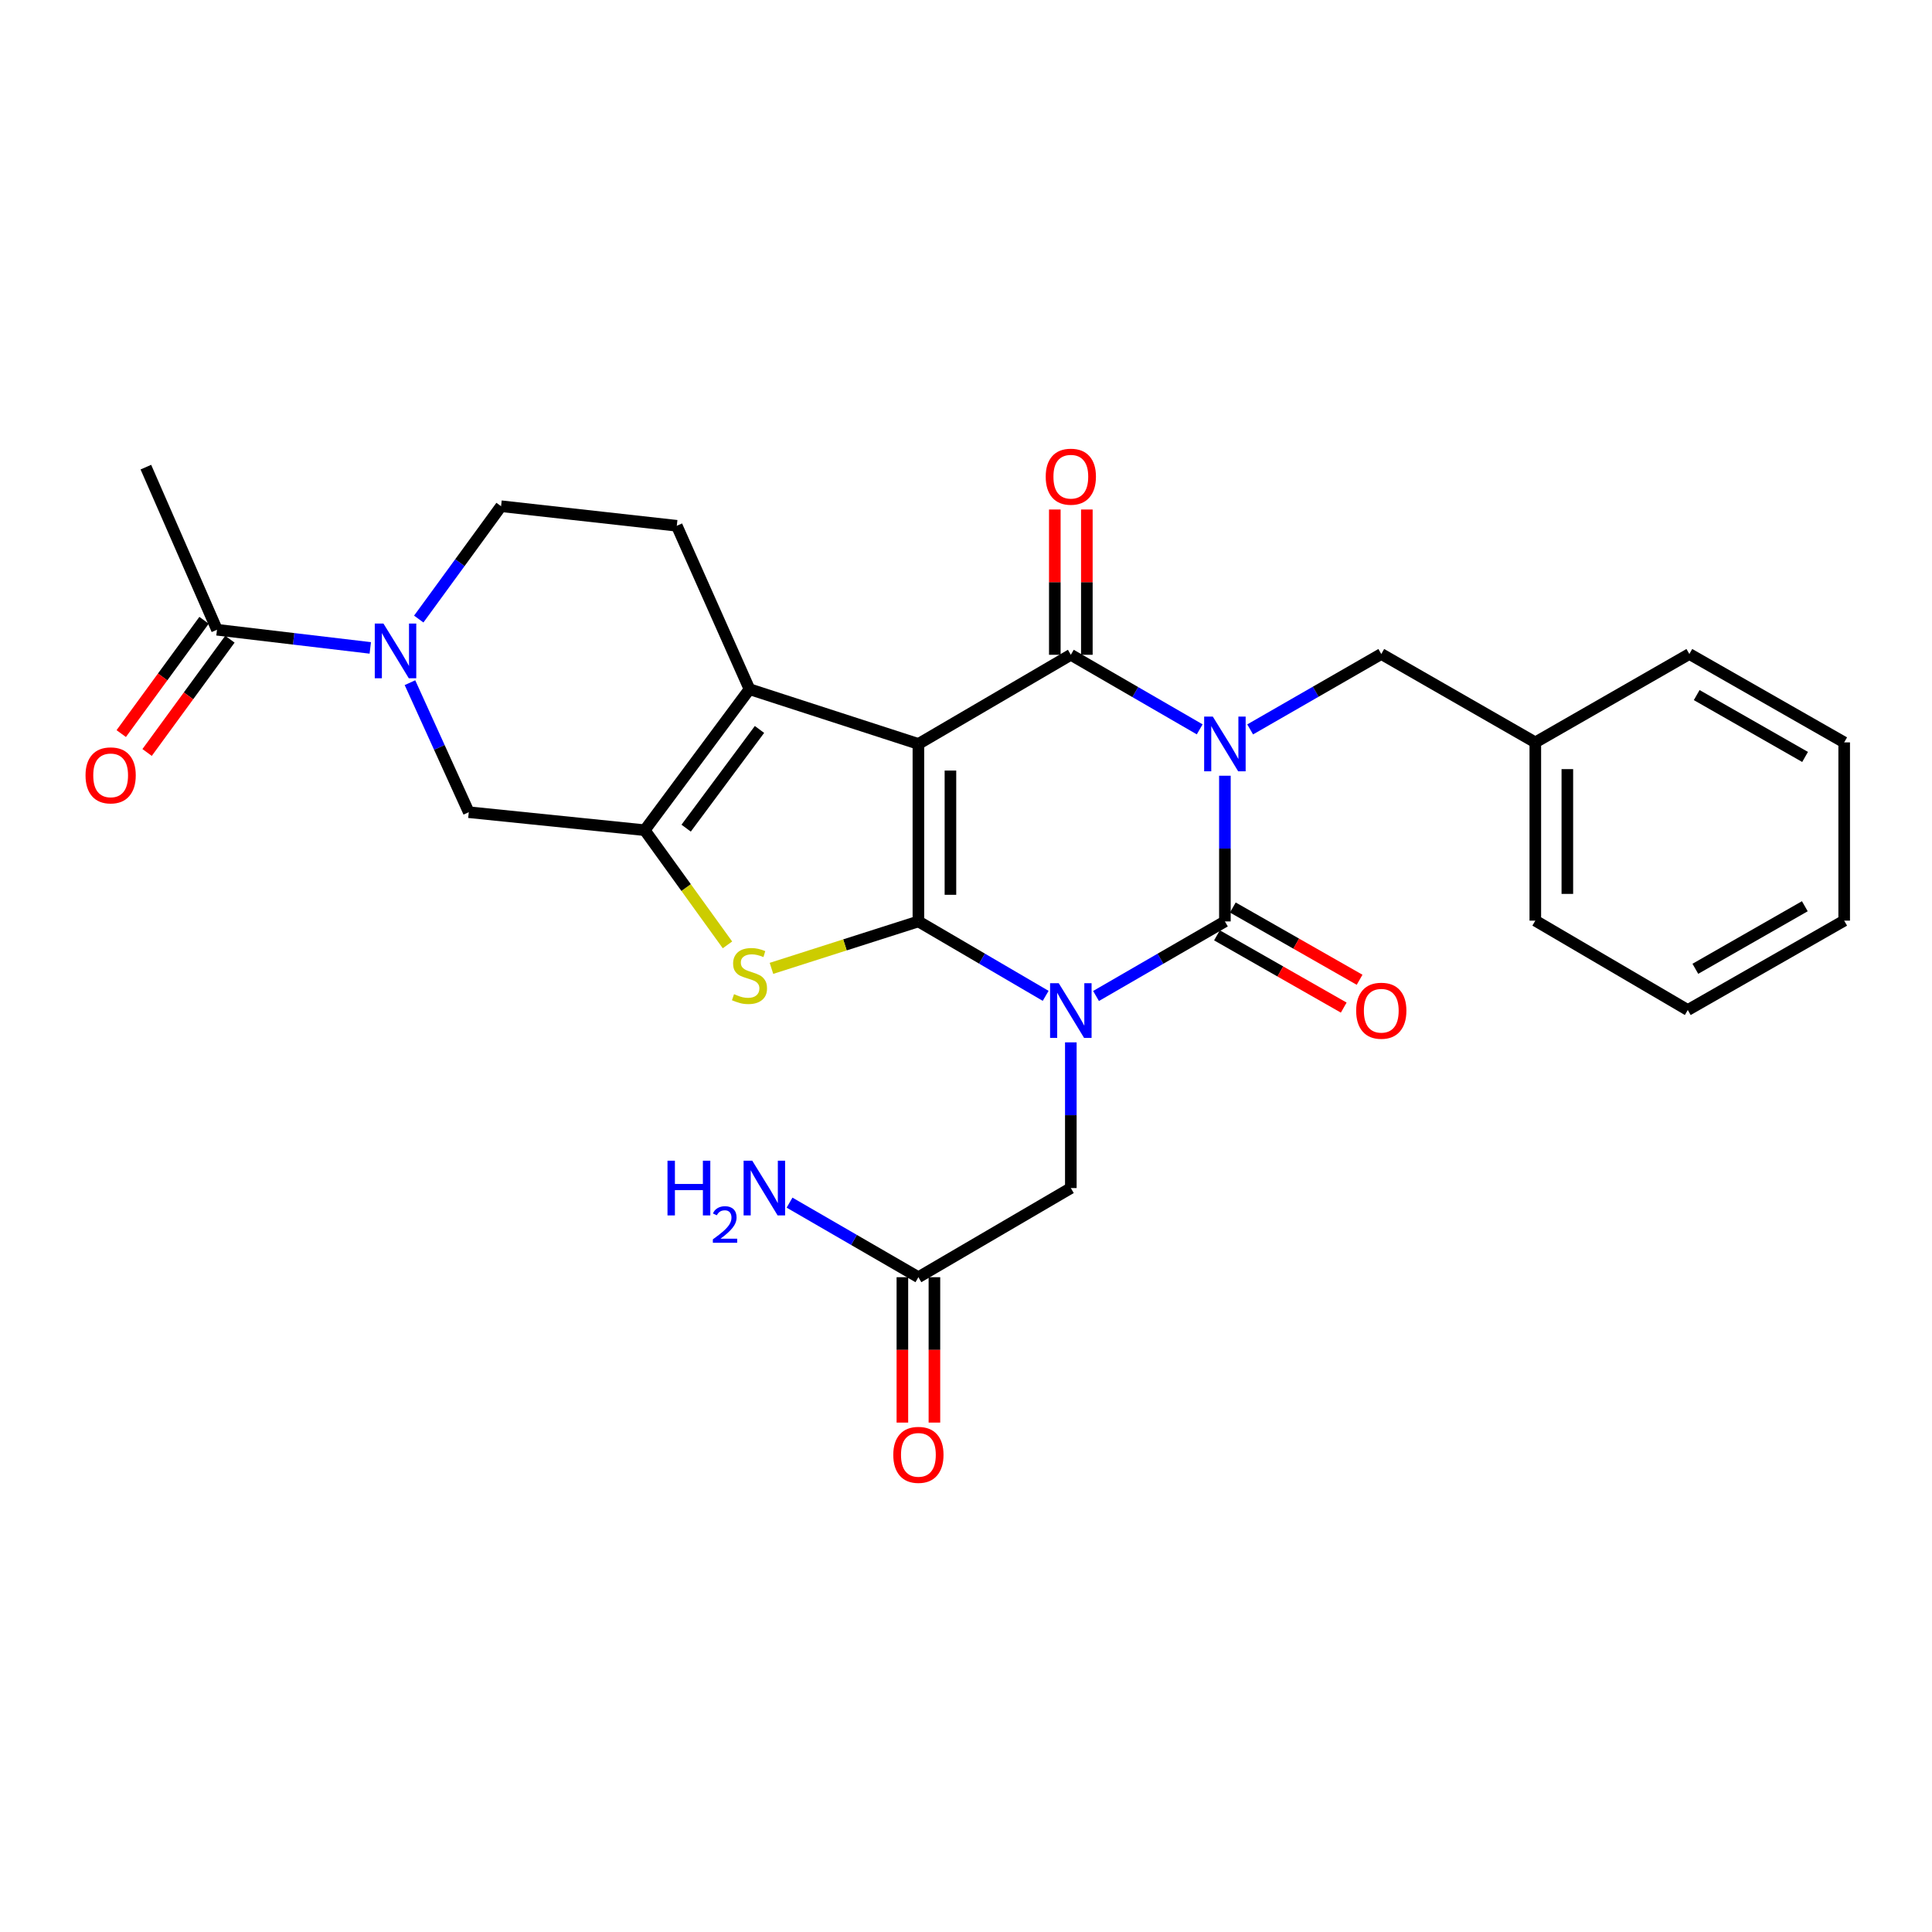 <?xml version='1.0' encoding='iso-8859-1'?>
<svg version='1.1' baseProfile='full'
              xmlns='http://www.w3.org/2000/svg'
                      xmlns:rdkit='http://www.rdkit.org/xml'
                      xmlns:xlink='http://www.w3.org/1999/xlink'
                  xml:space='preserve'
width='1000px' height='1000px' viewBox='0 0 1000 1000'>
<!-- END OF HEADER -->
<rect style='opacity:1.0;fill:#FFFFFF;stroke:none' width='1000' height='1000' x='0' y='0'> </rect>
<path class='bond-0' d='M 475.362,476.927 L 508.299,496.189' style='fill:none;fill-rule:evenodd;stroke:#000000;stroke-width:6px;stroke-linecap:butt;stroke-linejoin:miter;stroke-opacity:1' />
<path class='bond-0' d='M 508.299,496.189 L 541.235,515.451' style='fill:none;fill-rule:evenodd;stroke:#0000FF;stroke-width:6px;stroke-linecap:butt;stroke-linejoin:miter;stroke-opacity:1' />
<path class='bond-1' d='M 475.362,476.927 L 475.362,385.059' style='fill:none;fill-rule:evenodd;stroke:#000000;stroke-width:6px;stroke-linecap:butt;stroke-linejoin:miter;stroke-opacity:1' />
<path class='bond-1' d='M 491.943,463.147 L 491.943,398.839' style='fill:none;fill-rule:evenodd;stroke:#000000;stroke-width:6px;stroke-linecap:butt;stroke-linejoin:miter;stroke-opacity:1' />
<path class='bond-5' d='M 475.362,476.927 L 437.335,489.075' style='fill:none;fill-rule:evenodd;stroke:#000000;stroke-width:6px;stroke-linecap:butt;stroke-linejoin:miter;stroke-opacity:1' />
<path class='bond-5' d='M 437.335,489.075 L 399.308,501.224' style='fill:none;fill-rule:evenodd;stroke:#CCCC00;stroke-width:6px;stroke-linecap:butt;stroke-linejoin:miter;stroke-opacity:1' />
<path class='bond-3' d='M 567.304,515.522 L 600.655,496.225' style='fill:none;fill-rule:evenodd;stroke:#0000FF;stroke-width:6px;stroke-linecap:butt;stroke-linejoin:miter;stroke-opacity:1' />
<path class='bond-3' d='M 600.655,496.225 L 634.006,476.927' style='fill:none;fill-rule:evenodd;stroke:#000000;stroke-width:6px;stroke-linecap:butt;stroke-linejoin:miter;stroke-opacity:1' />
<path class='bond-10' d='M 554.26,539.525 L 554.26,577.231' style='fill:none;fill-rule:evenodd;stroke:#0000FF;stroke-width:6px;stroke-linecap:butt;stroke-linejoin:miter;stroke-opacity:1' />
<path class='bond-10' d='M 554.26,577.231 L 554.26,614.937' style='fill:none;fill-rule:evenodd;stroke:#000000;stroke-width:6px;stroke-linecap:butt;stroke-linejoin:miter;stroke-opacity:1' />
<path class='bond-4' d='M 475.362,385.059 L 554.26,338.918' style='fill:none;fill-rule:evenodd;stroke:#000000;stroke-width:6px;stroke-linecap:butt;stroke-linejoin:miter;stroke-opacity:1' />
<path class='bond-6' d='M 475.362,385.059 L 387.934,356.724' style='fill:none;fill-rule:evenodd;stroke:#000000;stroke-width:6px;stroke-linecap:butt;stroke-linejoin:miter;stroke-opacity:1' />
<path class='bond-2' d='M 620.963,377.512 L 587.611,358.215' style='fill:none;fill-rule:evenodd;stroke:#0000FF;stroke-width:6px;stroke-linecap:butt;stroke-linejoin:miter;stroke-opacity:1' />
<path class='bond-2' d='M 587.611,358.215 L 554.26,338.918' style='fill:none;fill-rule:evenodd;stroke:#000000;stroke-width:6px;stroke-linecap:butt;stroke-linejoin:miter;stroke-opacity:1' />
<path class='bond-12' d='M 647.08,377.541 L 681.015,358.027' style='fill:none;fill-rule:evenodd;stroke:#0000FF;stroke-width:6px;stroke-linecap:butt;stroke-linejoin:miter;stroke-opacity:1' />
<path class='bond-12' d='M 681.015,358.027 L 714.949,338.512' style='fill:none;fill-rule:evenodd;stroke:#000000;stroke-width:6px;stroke-linecap:butt;stroke-linejoin:miter;stroke-opacity:1' />
<path class='bond-29' d='M 634.006,401.516 L 634.006,439.222' style='fill:none;fill-rule:evenodd;stroke:#0000FF;stroke-width:6px;stroke-linecap:butt;stroke-linejoin:miter;stroke-opacity:1' />
<path class='bond-29' d='M 634.006,439.222 L 634.006,476.927' style='fill:none;fill-rule:evenodd;stroke:#000000;stroke-width:6px;stroke-linecap:butt;stroke-linejoin:miter;stroke-opacity:1' />
<path class='bond-14' d='M 629.9,484.13 L 662.707,502.831' style='fill:none;fill-rule:evenodd;stroke:#000000;stroke-width:6px;stroke-linecap:butt;stroke-linejoin:miter;stroke-opacity:1' />
<path class='bond-14' d='M 662.707,502.831 L 695.514,521.533' style='fill:none;fill-rule:evenodd;stroke:#FF0000;stroke-width:6px;stroke-linecap:butt;stroke-linejoin:miter;stroke-opacity:1' />
<path class='bond-14' d='M 638.112,469.725 L 670.919,488.426' style='fill:none;fill-rule:evenodd;stroke:#000000;stroke-width:6px;stroke-linecap:butt;stroke-linejoin:miter;stroke-opacity:1' />
<path class='bond-14' d='M 670.919,488.426 L 703.726,507.128' style='fill:none;fill-rule:evenodd;stroke:#FF0000;stroke-width:6px;stroke-linecap:butt;stroke-linejoin:miter;stroke-opacity:1' />
<path class='bond-15' d='M 562.551,338.918 L 562.551,301.319' style='fill:none;fill-rule:evenodd;stroke:#000000;stroke-width:6px;stroke-linecap:butt;stroke-linejoin:miter;stroke-opacity:1' />
<path class='bond-15' d='M 562.551,301.319 L 562.551,263.72' style='fill:none;fill-rule:evenodd;stroke:#FF0000;stroke-width:6px;stroke-linecap:butt;stroke-linejoin:miter;stroke-opacity:1' />
<path class='bond-15' d='M 545.97,338.918 L 545.97,301.319' style='fill:none;fill-rule:evenodd;stroke:#000000;stroke-width:6px;stroke-linecap:butt;stroke-linejoin:miter;stroke-opacity:1' />
<path class='bond-15' d='M 545.97,301.319 L 545.97,263.72' style='fill:none;fill-rule:evenodd;stroke:#FF0000;stroke-width:6px;stroke-linecap:butt;stroke-linejoin:miter;stroke-opacity:1' />
<path class='bond-7' d='M 376.537,489.064 L 355.121,459.386' style='fill:none;fill-rule:evenodd;stroke:#CCCC00;stroke-width:6px;stroke-linecap:butt;stroke-linejoin:miter;stroke-opacity:1' />
<path class='bond-7' d='M 355.121,459.386 L 333.705,429.708' style='fill:none;fill-rule:evenodd;stroke:#000000;stroke-width:6px;stroke-linecap:butt;stroke-linejoin:miter;stroke-opacity:1' />
<path class='bond-13' d='M 387.934,356.724 L 350.304,272.142' style='fill:none;fill-rule:evenodd;stroke:#000000;stroke-width:6px;stroke-linecap:butt;stroke-linejoin:miter;stroke-opacity:1' />
<path class='bond-28' d='M 387.934,356.724 L 333.705,429.708' style='fill:none;fill-rule:evenodd;stroke:#000000;stroke-width:6px;stroke-linecap:butt;stroke-linejoin:miter;stroke-opacity:1' />
<path class='bond-28' d='M 393.109,377.561 L 355.148,428.65' style='fill:none;fill-rule:evenodd;stroke:#000000;stroke-width:6px;stroke-linecap:butt;stroke-linejoin:miter;stroke-opacity:1' />
<path class='bond-9' d='M 333.705,429.708 L 242.638,420.395' style='fill:none;fill-rule:evenodd;stroke:#000000;stroke-width:6px;stroke-linecap:butt;stroke-linejoin:miter;stroke-opacity:1' />
<path class='bond-8' d='M 212.194,353.353 L 227.416,386.874' style='fill:none;fill-rule:evenodd;stroke:#0000FF;stroke-width:6px;stroke-linecap:butt;stroke-linejoin:miter;stroke-opacity:1' />
<path class='bond-8' d='M 227.416,386.874 L 242.638,420.395' style='fill:none;fill-rule:evenodd;stroke:#000000;stroke-width:6px;stroke-linecap:butt;stroke-linejoin:miter;stroke-opacity:1' />
<path class='bond-11' d='M 191.656,335.353 L 151.983,330.655' style='fill:none;fill-rule:evenodd;stroke:#0000FF;stroke-width:6px;stroke-linecap:butt;stroke-linejoin:miter;stroke-opacity:1' />
<path class='bond-11' d='M 151.983,330.655 L 112.311,325.957' style='fill:none;fill-rule:evenodd;stroke:#000000;stroke-width:6px;stroke-linecap:butt;stroke-linejoin:miter;stroke-opacity:1' />
<path class='bond-30' d='M 216.744,320.423 L 238.051,291.221' style='fill:none;fill-rule:evenodd;stroke:#0000FF;stroke-width:6px;stroke-linecap:butt;stroke-linejoin:miter;stroke-opacity:1' />
<path class='bond-30' d='M 238.051,291.221 L 259.357,262.018' style='fill:none;fill-rule:evenodd;stroke:#000000;stroke-width:6px;stroke-linecap:butt;stroke-linejoin:miter;stroke-opacity:1' />
<path class='bond-16' d='M 554.26,614.937 L 475.362,661.078' style='fill:none;fill-rule:evenodd;stroke:#000000;stroke-width:6px;stroke-linecap:butt;stroke-linejoin:miter;stroke-opacity:1' />
<path class='bond-18' d='M 105.618,321.064 L 84.185,350.382' style='fill:none;fill-rule:evenodd;stroke:#000000;stroke-width:6px;stroke-linecap:butt;stroke-linejoin:miter;stroke-opacity:1' />
<path class='bond-18' d='M 84.185,350.382 L 62.751,379.7' style='fill:none;fill-rule:evenodd;stroke:#FF0000;stroke-width:6px;stroke-linecap:butt;stroke-linejoin:miter;stroke-opacity:1' />
<path class='bond-18' d='M 119.003,330.85 L 97.57,360.168' style='fill:none;fill-rule:evenodd;stroke:#000000;stroke-width:6px;stroke-linecap:butt;stroke-linejoin:miter;stroke-opacity:1' />
<path class='bond-18' d='M 97.57,360.168 L 76.137,389.485' style='fill:none;fill-rule:evenodd;stroke:#FF0000;stroke-width:6px;stroke-linecap:butt;stroke-linejoin:miter;stroke-opacity:1' />
<path class='bond-22' d='M 112.311,325.957 L 75.501,241.79' style='fill:none;fill-rule:evenodd;stroke:#000000;stroke-width:6px;stroke-linecap:butt;stroke-linejoin:miter;stroke-opacity:1' />
<path class='bond-21' d='M 714.949,338.512 L 794.676,384.258' style='fill:none;fill-rule:evenodd;stroke:#000000;stroke-width:6px;stroke-linecap:butt;stroke-linejoin:miter;stroke-opacity:1' />
<path class='bond-17' d='M 350.304,272.142 L 259.357,262.018' style='fill:none;fill-rule:evenodd;stroke:#000000;stroke-width:6px;stroke-linecap:butt;stroke-linejoin:miter;stroke-opacity:1' />
<path class='bond-19' d='M 467.072,661.078 L 467.072,698.704' style='fill:none;fill-rule:evenodd;stroke:#000000;stroke-width:6px;stroke-linecap:butt;stroke-linejoin:miter;stroke-opacity:1' />
<path class='bond-19' d='M 467.072,698.704 L 467.072,736.33' style='fill:none;fill-rule:evenodd;stroke:#FF0000;stroke-width:6px;stroke-linecap:butt;stroke-linejoin:miter;stroke-opacity:1' />
<path class='bond-19' d='M 483.653,661.078 L 483.653,698.704' style='fill:none;fill-rule:evenodd;stroke:#000000;stroke-width:6px;stroke-linecap:butt;stroke-linejoin:miter;stroke-opacity:1' />
<path class='bond-19' d='M 483.653,698.704 L 483.653,736.33' style='fill:none;fill-rule:evenodd;stroke:#FF0000;stroke-width:6px;stroke-linecap:butt;stroke-linejoin:miter;stroke-opacity:1' />
<path class='bond-20' d='M 475.362,661.078 L 442.015,641.782' style='fill:none;fill-rule:evenodd;stroke:#000000;stroke-width:6px;stroke-linecap:butt;stroke-linejoin:miter;stroke-opacity:1' />
<path class='bond-20' d='M 442.015,641.782 L 408.669,622.485' style='fill:none;fill-rule:evenodd;stroke:#0000FF;stroke-width:6px;stroke-linecap:butt;stroke-linejoin:miter;stroke-opacity:1' />
<path class='bond-23' d='M 794.676,384.258 L 794.676,476.522' style='fill:none;fill-rule:evenodd;stroke:#000000;stroke-width:6px;stroke-linecap:butt;stroke-linejoin:miter;stroke-opacity:1' />
<path class='bond-23' d='M 811.257,398.097 L 811.257,462.682' style='fill:none;fill-rule:evenodd;stroke:#000000;stroke-width:6px;stroke-linecap:butt;stroke-linejoin:miter;stroke-opacity:1' />
<path class='bond-24' d='M 794.676,384.258 L 874.404,338.512' style='fill:none;fill-rule:evenodd;stroke:#000000;stroke-width:6px;stroke-linecap:butt;stroke-linejoin:miter;stroke-opacity:1' />
<path class='bond-26' d='M 794.676,476.522 L 873.593,522.783' style='fill:none;fill-rule:evenodd;stroke:#000000;stroke-width:6px;stroke-linecap:butt;stroke-linejoin:miter;stroke-opacity:1' />
<path class='bond-25' d='M 874.404,338.512 L 954.545,384.258' style='fill:none;fill-rule:evenodd;stroke:#000000;stroke-width:6px;stroke-linecap:butt;stroke-linejoin:miter;stroke-opacity:1' />
<path class='bond-25' d='M 878.205,359.774 L 934.304,391.796' style='fill:none;fill-rule:evenodd;stroke:#000000;stroke-width:6px;stroke-linecap:butt;stroke-linejoin:miter;stroke-opacity:1' />
<path class='bond-27' d='M 954.545,384.258 L 954.545,476.522' style='fill:none;fill-rule:evenodd;stroke:#000000;stroke-width:6px;stroke-linecap:butt;stroke-linejoin:miter;stroke-opacity:1' />
<path class='bond-31' d='M 873.593,522.783 L 954.545,476.522' style='fill:none;fill-rule:evenodd;stroke:#000000;stroke-width:6px;stroke-linecap:butt;stroke-linejoin:miter;stroke-opacity:1' />
<path class='bond-31' d='M 877.509,501.448 L 934.176,469.065' style='fill:none;fill-rule:evenodd;stroke:#000000;stroke-width:6px;stroke-linecap:butt;stroke-linejoin:miter;stroke-opacity:1' />
<path  class='atom-1' d='M 548 508.909
L 557.28 523.909
Q 558.2 525.389, 559.68 528.069
Q 561.16 530.749, 561.24 530.909
L 561.24 508.909
L 565 508.909
L 565 537.229
L 561.12 537.229
L 551.16 520.829
Q 550 518.909, 548.76 516.709
Q 547.56 514.509, 547.2 513.829
L 547.2 537.229
L 543.52 537.229
L 543.52 508.909
L 548 508.909
' fill='#0000FF'/>
<path  class='atom-3' d='M 627.746 370.899
L 637.026 385.899
Q 637.946 387.379, 639.426 390.059
Q 640.906 392.739, 640.986 392.899
L 640.986 370.899
L 644.746 370.899
L 644.746 399.219
L 640.866 399.219
L 630.906 382.819
Q 629.746 380.899, 628.506 378.699
Q 627.306 376.499, 626.946 375.819
L 626.946 399.219
L 623.266 399.219
L 623.266 370.899
L 627.746 370.899
' fill='#0000FF'/>
<path  class='atom-6' d='M 379.934 514.577
Q 380.254 514.697, 381.574 515.257
Q 382.894 515.817, 384.334 516.177
Q 385.814 516.497, 387.254 516.497
Q 389.934 516.497, 391.494 515.217
Q 393.054 513.897, 393.054 511.617
Q 393.054 510.057, 392.254 509.097
Q 391.494 508.137, 390.294 507.617
Q 389.094 507.097, 387.094 506.497
Q 384.574 505.737, 383.054 505.017
Q 381.574 504.297, 380.494 502.777
Q 379.454 501.257, 379.454 498.697
Q 379.454 495.137, 381.854 492.937
Q 384.294 490.737, 389.094 490.737
Q 392.374 490.737, 396.094 492.297
L 395.174 495.377
Q 391.774 493.977, 389.214 493.977
Q 386.454 493.977, 384.934 495.137
Q 383.414 496.257, 383.454 498.217
Q 383.454 499.737, 384.214 500.657
Q 385.014 501.577, 386.134 502.097
Q 387.294 502.617, 389.214 503.217
Q 391.774 504.017, 393.294 504.817
Q 394.814 505.617, 395.894 507.257
Q 397.014 508.857, 397.014 511.617
Q 397.014 515.537, 394.374 517.657
Q 391.774 519.737, 387.414 519.737
Q 384.894 519.737, 382.974 519.177
Q 381.094 518.657, 378.854 517.737
L 379.934 514.577
' fill='#CCCC00'/>
<path  class='atom-9' d='M 198.462 322.74
L 207.742 337.74
Q 208.662 339.22, 210.142 341.9
Q 211.622 344.58, 211.702 344.74
L 211.702 322.74
L 215.462 322.74
L 215.462 351.06
L 211.582 351.06
L 201.622 334.66
Q 200.462 332.74, 199.222 330.54
Q 198.022 328.34, 197.662 327.66
L 197.662 351.06
L 193.982 351.06
L 193.982 322.74
L 198.462 322.74
' fill='#0000FF'/>
<path  class='atom-15' d='M 701.949 523.149
Q 701.949 516.349, 705.309 512.549
Q 708.669 508.749, 714.949 508.749
Q 721.229 508.749, 724.589 512.549
Q 727.949 516.349, 727.949 523.149
Q 727.949 530.029, 724.549 533.949
Q 721.149 537.829, 714.949 537.829
Q 708.709 537.829, 705.309 533.949
Q 701.949 530.069, 701.949 523.149
M 714.949 534.629
Q 719.269 534.629, 721.589 531.749
Q 723.949 528.829, 723.949 523.149
Q 723.949 517.589, 721.589 514.789
Q 719.269 511.949, 714.949 511.949
Q 710.629 511.949, 708.269 514.749
Q 705.949 517.549, 705.949 523.149
Q 705.949 528.869, 708.269 531.749
Q 710.629 534.629, 714.949 534.629
' fill='#FF0000'/>
<path  class='atom-16' d='M 541.26 246.733
Q 541.26 239.933, 544.62 236.133
Q 547.98 232.333, 554.26 232.333
Q 560.54 232.333, 563.9 236.133
Q 567.26 239.933, 567.26 246.733
Q 567.26 253.613, 563.86 257.533
Q 560.46 261.413, 554.26 261.413
Q 548.02 261.413, 544.62 257.533
Q 541.26 253.653, 541.26 246.733
M 554.26 258.213
Q 558.58 258.213, 560.9 255.333
Q 563.26 252.413, 563.26 246.733
Q 563.26 241.173, 560.9 238.373
Q 558.58 235.533, 554.26 235.533
Q 549.94 235.533, 547.58 238.333
Q 545.26 241.133, 545.26 246.733
Q 545.26 252.453, 547.58 255.333
Q 549.94 258.213, 554.26 258.213
' fill='#FF0000'/>
<path  class='atom-19' d='M 44.271 401.324
Q 44.271 394.524, 47.631 390.724
Q 50.991 386.924, 57.271 386.924
Q 63.551 386.924, 66.911 390.724
Q 70.271 394.524, 70.271 401.324
Q 70.271 408.204, 66.871 412.124
Q 63.471 416.004, 57.271 416.004
Q 51.031 416.004, 47.631 412.124
Q 44.271 408.244, 44.271 401.324
M 57.271 412.804
Q 61.591 412.804, 63.911 409.924
Q 66.271 407.004, 66.271 401.324
Q 66.271 395.764, 63.911 392.964
Q 61.591 390.124, 57.271 390.124
Q 52.951 390.124, 50.591 392.924
Q 48.271 395.724, 48.271 401.324
Q 48.271 407.044, 50.591 409.924
Q 52.951 412.804, 57.271 412.804
' fill='#FF0000'/>
<path  class='atom-20' d='M 462.362 753.027
Q 462.362 746.227, 465.722 742.427
Q 469.082 738.627, 475.362 738.627
Q 481.642 738.627, 485.002 742.427
Q 488.362 746.227, 488.362 753.027
Q 488.362 759.907, 484.962 763.827
Q 481.562 767.707, 475.362 767.707
Q 469.122 767.707, 465.722 763.827
Q 462.362 759.947, 462.362 753.027
M 475.362 764.507
Q 479.682 764.507, 482.002 761.627
Q 484.362 758.707, 484.362 753.027
Q 484.362 747.467, 482.002 744.667
Q 479.682 741.827, 475.362 741.827
Q 471.042 741.827, 468.682 744.627
Q 466.362 747.427, 466.362 753.027
Q 466.362 758.747, 468.682 761.627
Q 471.042 764.507, 475.362 764.507
' fill='#FF0000'/>
<path  class='atom-21' d='M 345.493 600.777
L 349.333 600.777
L 349.333 612.817
L 363.813 612.817
L 363.813 600.777
L 367.653 600.777
L 367.653 629.097
L 363.813 629.097
L 363.813 616.017
L 349.333 616.017
L 349.333 629.097
L 345.493 629.097
L 345.493 600.777
' fill='#0000FF'/>
<path  class='atom-21' d='M 369.026 628.103
Q 369.712 626.335, 371.349 625.358
Q 372.986 624.355, 375.256 624.355
Q 378.081 624.355, 379.665 625.886
Q 381.249 627.417, 381.249 630.136
Q 381.249 632.908, 379.19 635.495
Q 377.157 638.083, 372.933 641.145
L 381.566 641.145
L 381.566 643.257
L 368.973 643.257
L 368.973 641.488
Q 372.458 639.007, 374.517 637.159
Q 376.602 635.311, 377.606 633.647
Q 378.609 631.984, 378.609 630.268
Q 378.609 628.473, 377.711 627.47
Q 376.814 626.467, 375.256 626.467
Q 373.751 626.467, 372.748 627.074
Q 371.745 627.681, 371.032 629.027
L 369.026 628.103
' fill='#0000FF'/>
<path  class='atom-21' d='M 389.366 600.777
L 398.646 615.777
Q 399.566 617.257, 401.046 619.937
Q 402.526 622.617, 402.606 622.777
L 402.606 600.777
L 406.366 600.777
L 406.366 629.097
L 402.486 629.097
L 392.526 612.697
Q 391.366 610.777, 390.126 608.577
Q 388.926 606.377, 388.566 605.697
L 388.566 629.097
L 384.886 629.097
L 384.886 600.777
L 389.366 600.777
' fill='#0000FF'/>
</svg>
